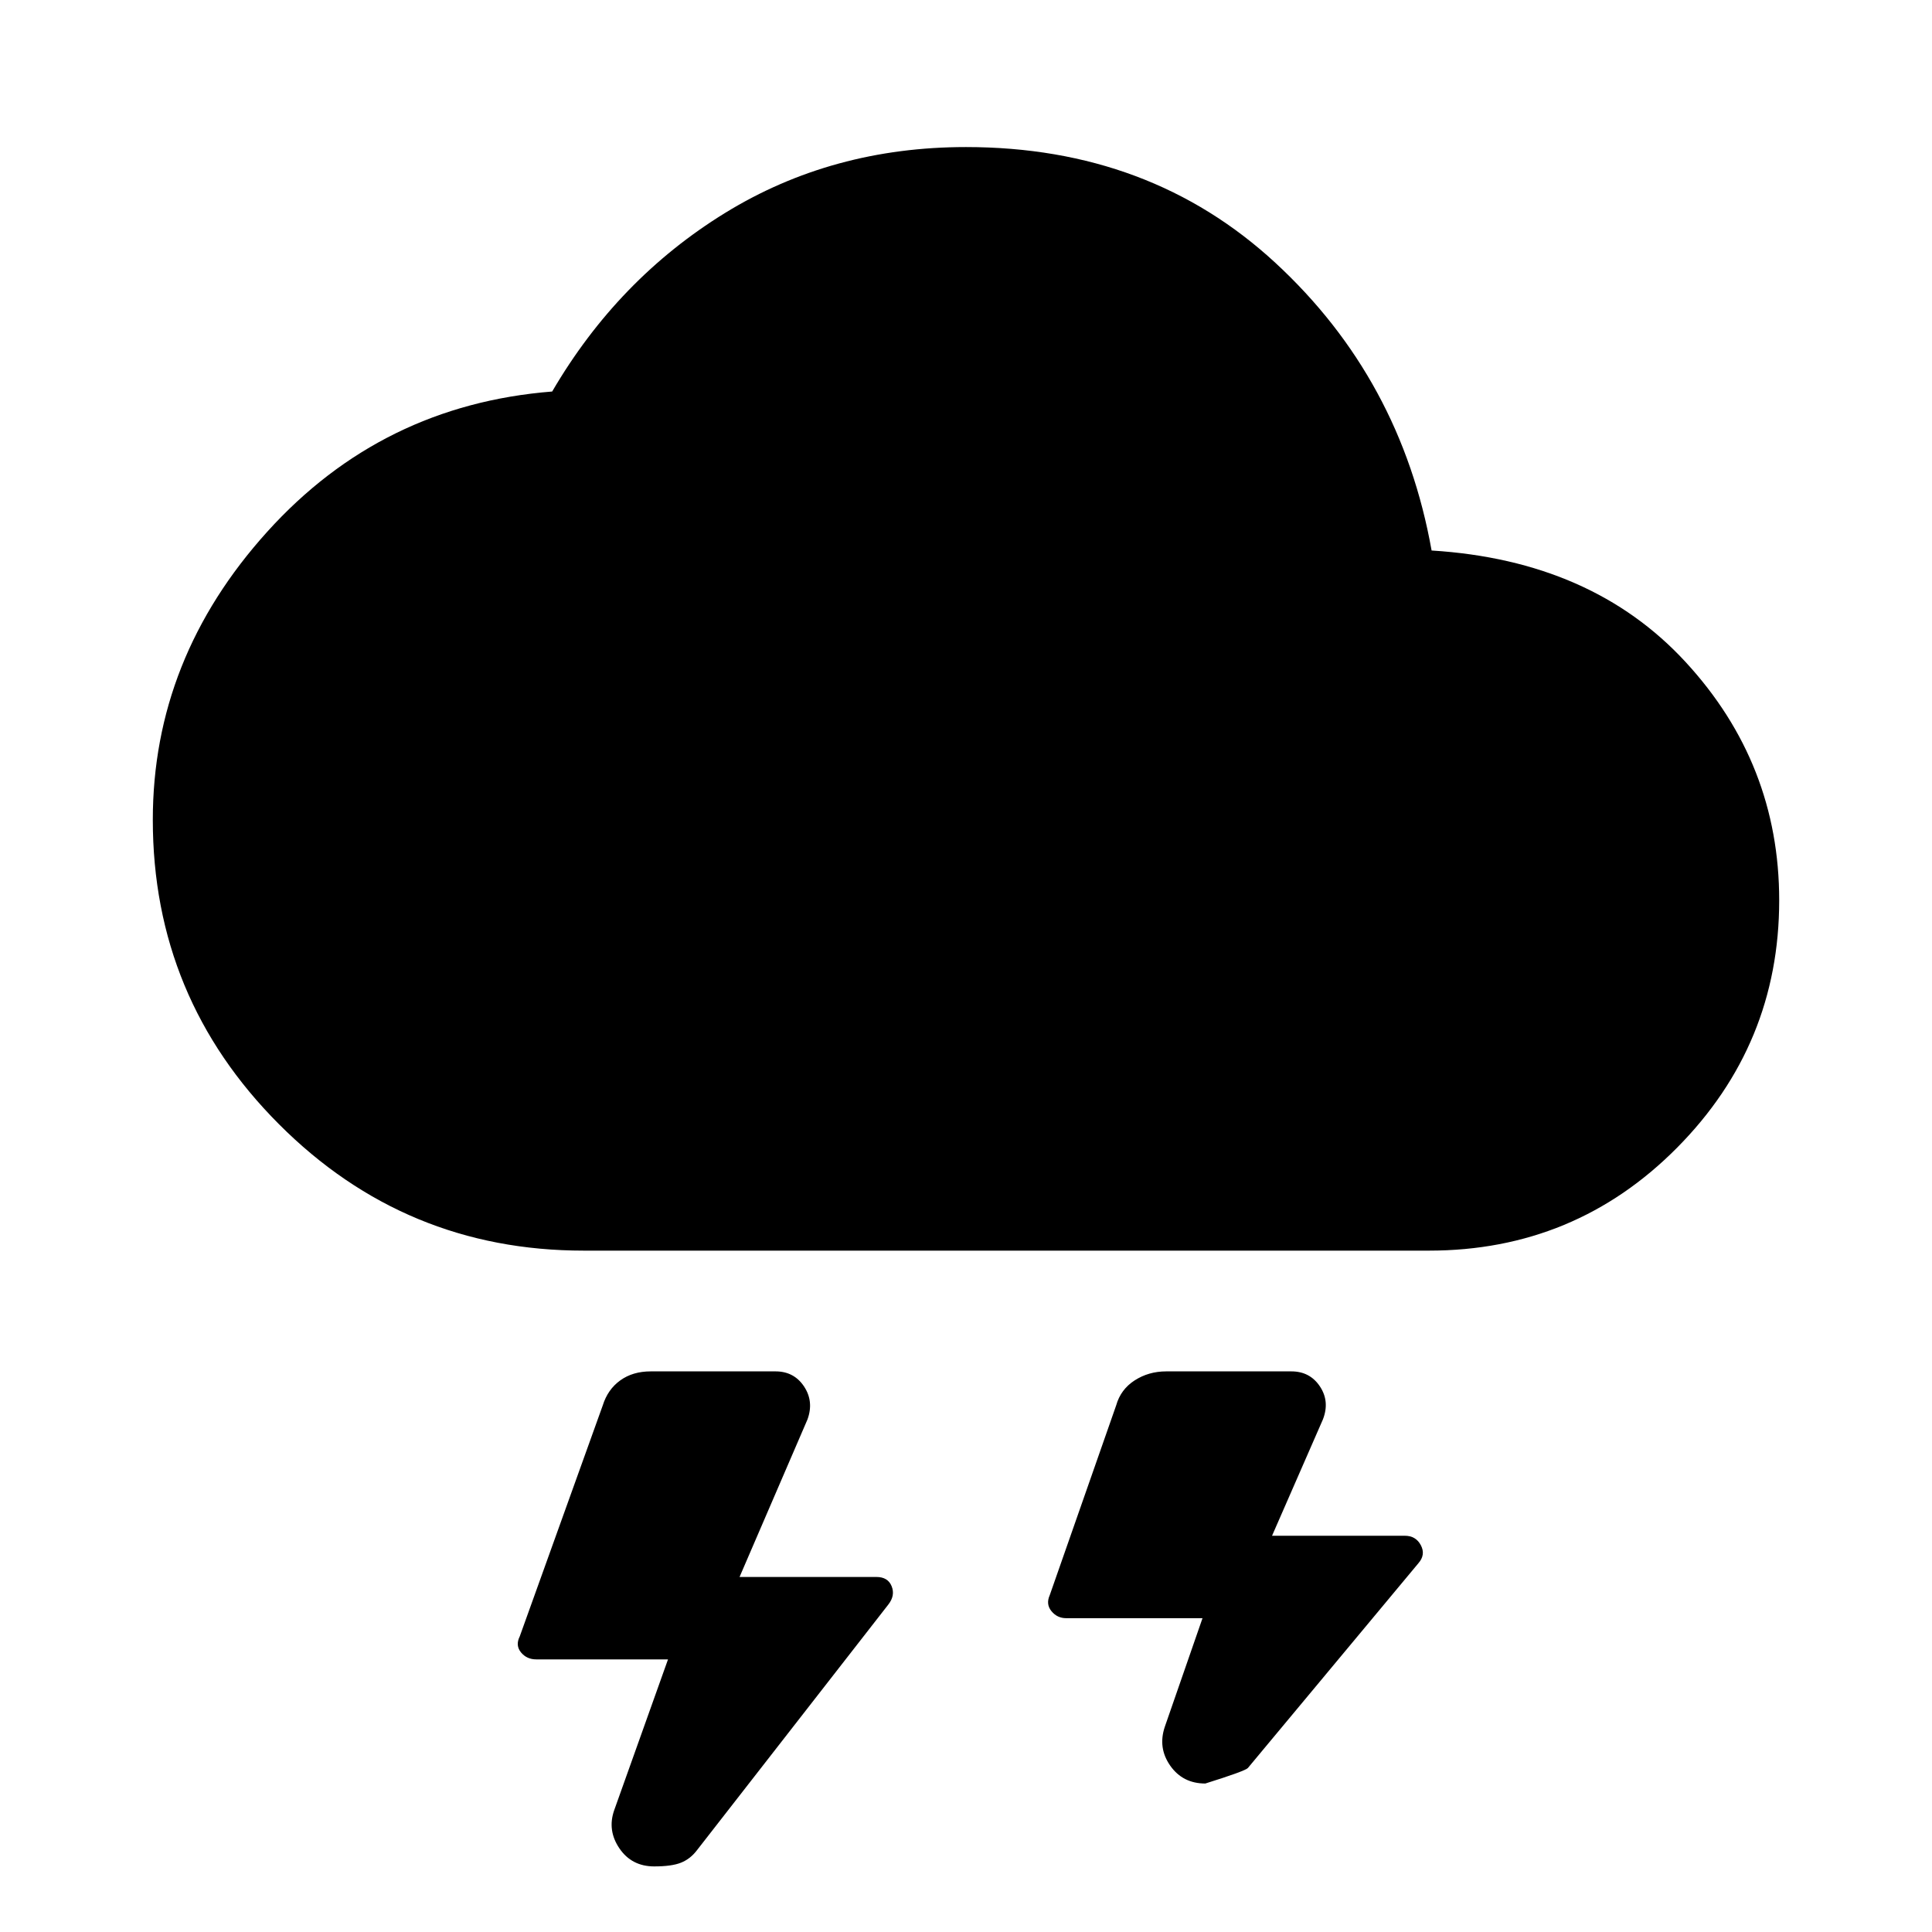 <svg xmlns="http://www.w3.org/2000/svg" width="48" height="48" viewBox="0 -960 960 960"><path d="M325.09-32.59q-11.2 0-17.3-8.95-6.09-8.96-2.62-18.92l26.76-75h-65.47q-4.72 0-7.58-3.47-2.86-3.48-.62-7.96l41.24-114.76q2.48-7.96 8.7-12.44 6.21-4.48 15.17-4.48h61.96q9.19 0 14.17 7.46t1.74 16.41l-33.76 78.29h68q5.72 0 7.57 4.59 1.86 4.6-1.62 9.08l-95.19 122.2q-3.24 4.24-7.84 6.09-4.6 1.86-13.31 1.86Zm273.82-41.19q-11.19 0-17.41-8.84-6.22-8.84-2.74-19.27l18.76-54.04H529.8q-4.47 0-7.33-3.48-2.86-3.48-.86-7.96l33-94.28q2.24-7.96 9.19-12.44 6.96-4.48 15.68-4.48h62.19q9.2 0 14.18 7.46t1.5 16.41l-25.28 57.81h66q5.47 0 7.95 4.72 2.48 4.71-1.24 8.95L620.07-81.5q-1.24 1.48-21.16 7.72ZM290-338.57q-88.67 0-151.37-62.81-62.7-62.82-62.7-151.25 0-80.2 56.86-143.15 56.86-62.96 141.58-69.68 32.72-56 85.93-88.74 53.22-32.73 119.7-32.73 91.48 0 153.82 57.61 62.33 57.62 77.53 142.86 79.72 4.96 126.22 55.42 46.5 50.45 46.5 118.41 0 71.67-50.7 122.87-50.7 51.19-123.37 51.19H290Z"/></svg>